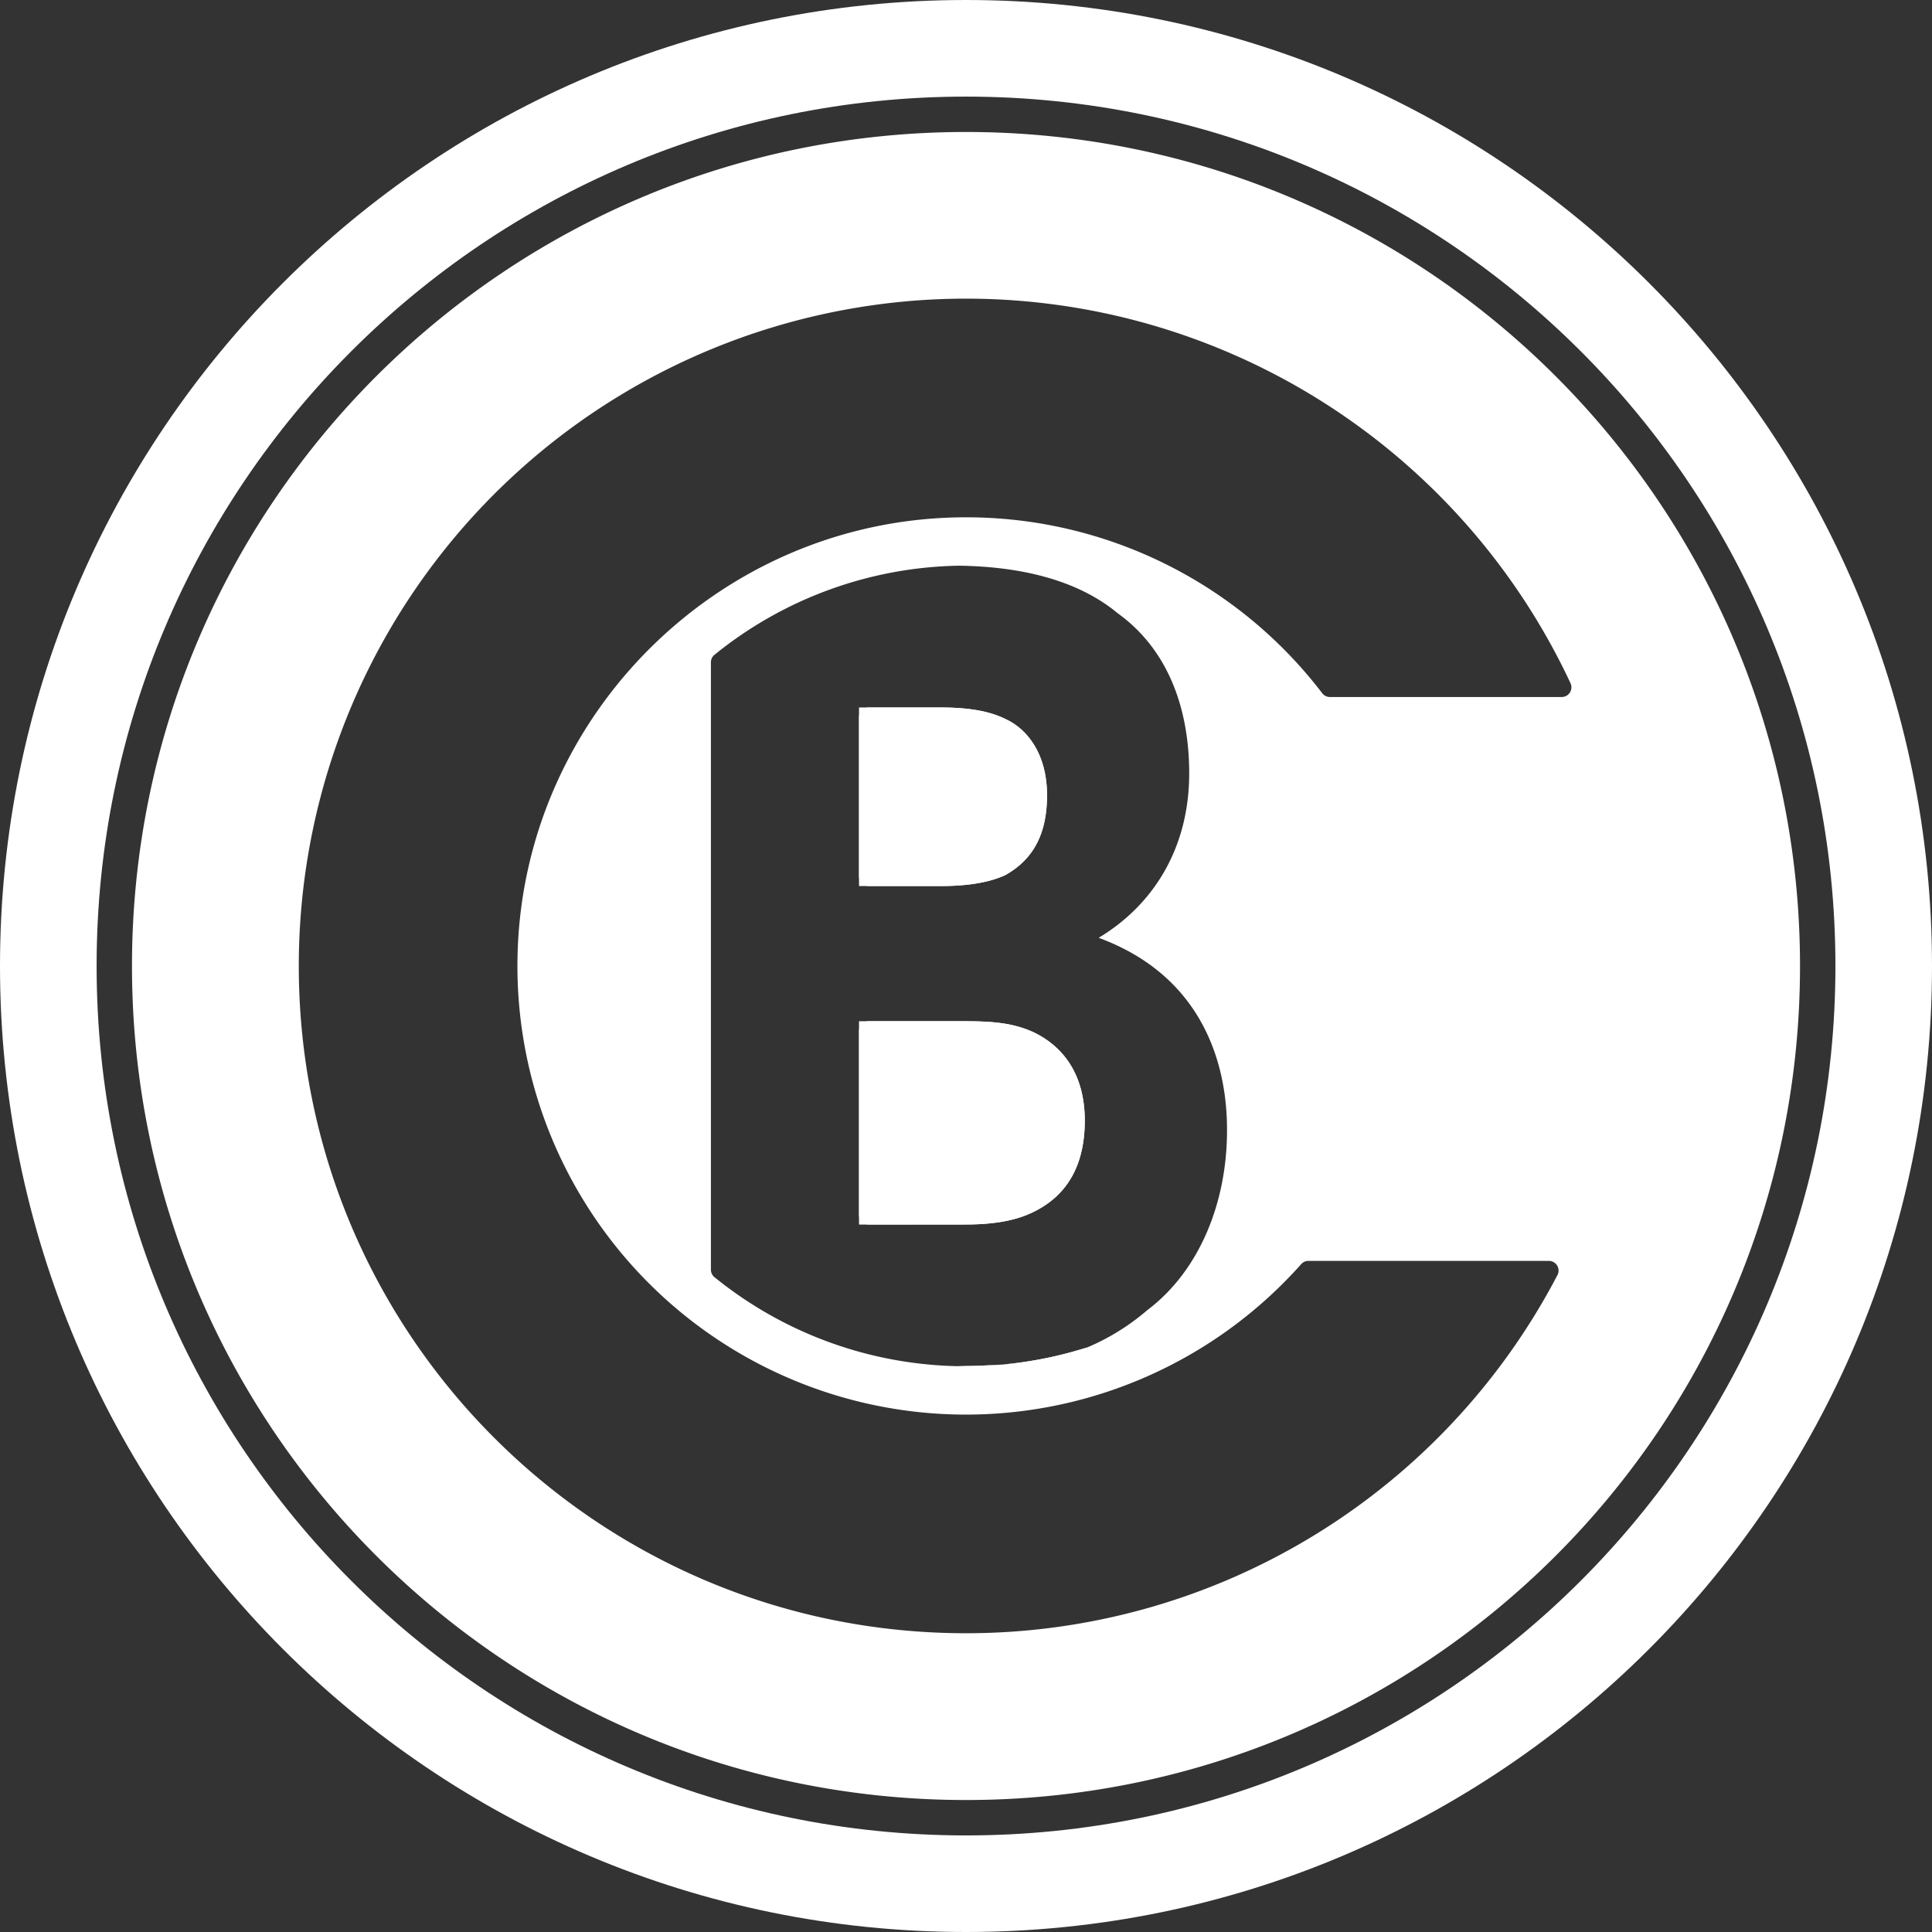 <?xml version="1.0" encoding="UTF-8"?> <svg xmlns="http://www.w3.org/2000/svg" viewBox="0 0 566.93 566.93"><rect x="0" y="0" width="566.93" height="566.93" fill="#333333" stroke="none"/><defs><style>.cls-1{fill:#fff;}</style></defs><g id="Livello_2" data-name="Livello 2"><g id="Livello_1-2" data-name="Livello 1"><path class="cls-1" d="M295,256.8c8.47-4.76,12.26-12.38,12.26-23.49,0-12.06-5.83-19.36-12-22.22-5-2.54-11.39-3.49-19.27-3.49H252.07V260h24.22C282.42,260,289.43,259.34,295,256.8Z"></path><path class="cls-1" d="M282.72,359.33c5.54,0,13.42-.31,20.13-3.49,8.76-4.12,15.47-12.06,15.47-27,0-13.65-6.42-21.9-15.17-26-7-3.17-14.3-3.17-21.89-3.17H252.07v59.67Z"></path><path class="cls-1" d="M283.47,400.92q5.37,0,10.68-.5c-4,.27-8.4.41-13.21.47C281.78,400.91,282.62,400.92,283.47,400.92Z"></path><path class="cls-1" d="M283.47,0C126.91,0,0,126.91,0,283.47S126.91,566.93,283.47,566.93,566.93,440,566.93,283.47,440,0,283.47,0Zm0,538.59c-140.9,0-255.12-114.23-255.12-255.12S142.57,28.35,283.47,28.35,538.59,142.57,538.59,283.47,424.36,538.59,283.47,538.59Z"></path><path class="cls-1" d="M283.47,38.73C148.3,38.73,38.73,148.3,38.73,283.47S148.3,528.2,283.47,528.2,528.2,418.63,528.2,283.47,418.63,38.73,283.47,38.73Zm0,440.53c-108.14,0-195.79-87.66-195.79-195.79a195.81,195.81,0,0,1,373.17-83,2.85,2.85,0,0,1-2.56,4.06H390.23a2.82,2.82,0,0,1-2.24-1.12,131.43,131.43,0,0,0-104.75-51.61c-71.94.12-130.89,58.74-131.4,130.68A131.63,131.63,0,0,0,381.78,371a2.81,2.81,0,0,1,2.1-1h70.6A2.84,2.84,0,0,1,457,374.2,195.74,195.74,0,0,1,283.47,479.26Zm76.59-147.54c0,21.27-8.17,41.26-23.35,52.69a66.94,66.94,0,0,1-17.57,10.94,117,117,0,0,1-25,5.07c-4,.27-8.4.41-13.21.47a116.93,116.93,0,0,1-71.32-26.15,2.86,2.86,0,0,1-1-2.21V194.4a2.84,2.84,0,0,1,1-2.21A116.9,116.9,0,0,1,281.37,166c20.11.28,35.83,5,46.59,13.94,14.59,10.48,21,27.62,21,47,0,21.59-10.21,38.41-26.56,48.25C358.6,288.55,360.06,321.56,360.06,331.72Z"></path><path class="cls-1" d="M294.81,256.88l.33-.17c8.35-4.77,12.09-12.36,12.09-23.4,0-12.06-5.83-19.36-12-22.22-5-2.54-11.39-3.49-19.27-3.49H254.9a2.83,2.83,0,0,0-2.83,2.83v46.71A2.84,2.84,0,0,0,254.9,260h21.39C282.36,260,289.29,259.35,294.81,256.88Z"></path><path class="cls-1" d="M303.15,302.83c-7-3.17-14.3-3.17-21.89-3.17H254.9a2.83,2.83,0,0,0-2.83,2.83v54a2.83,2.83,0,0,0,2.83,2.83h27.82c5.54,0,13.42-.31,20.13-3.49,8.76-4.12,15.47-12.06,15.47-27C318.32,315.21,311.9,307,303.15,302.83Z"></path><path class="cls-1" d="M319.14,395.35a117,117,0,0,1-25,5.07C304.1,399.76,311.94,398.31,319.14,395.35Z"></path></g></g></svg> 